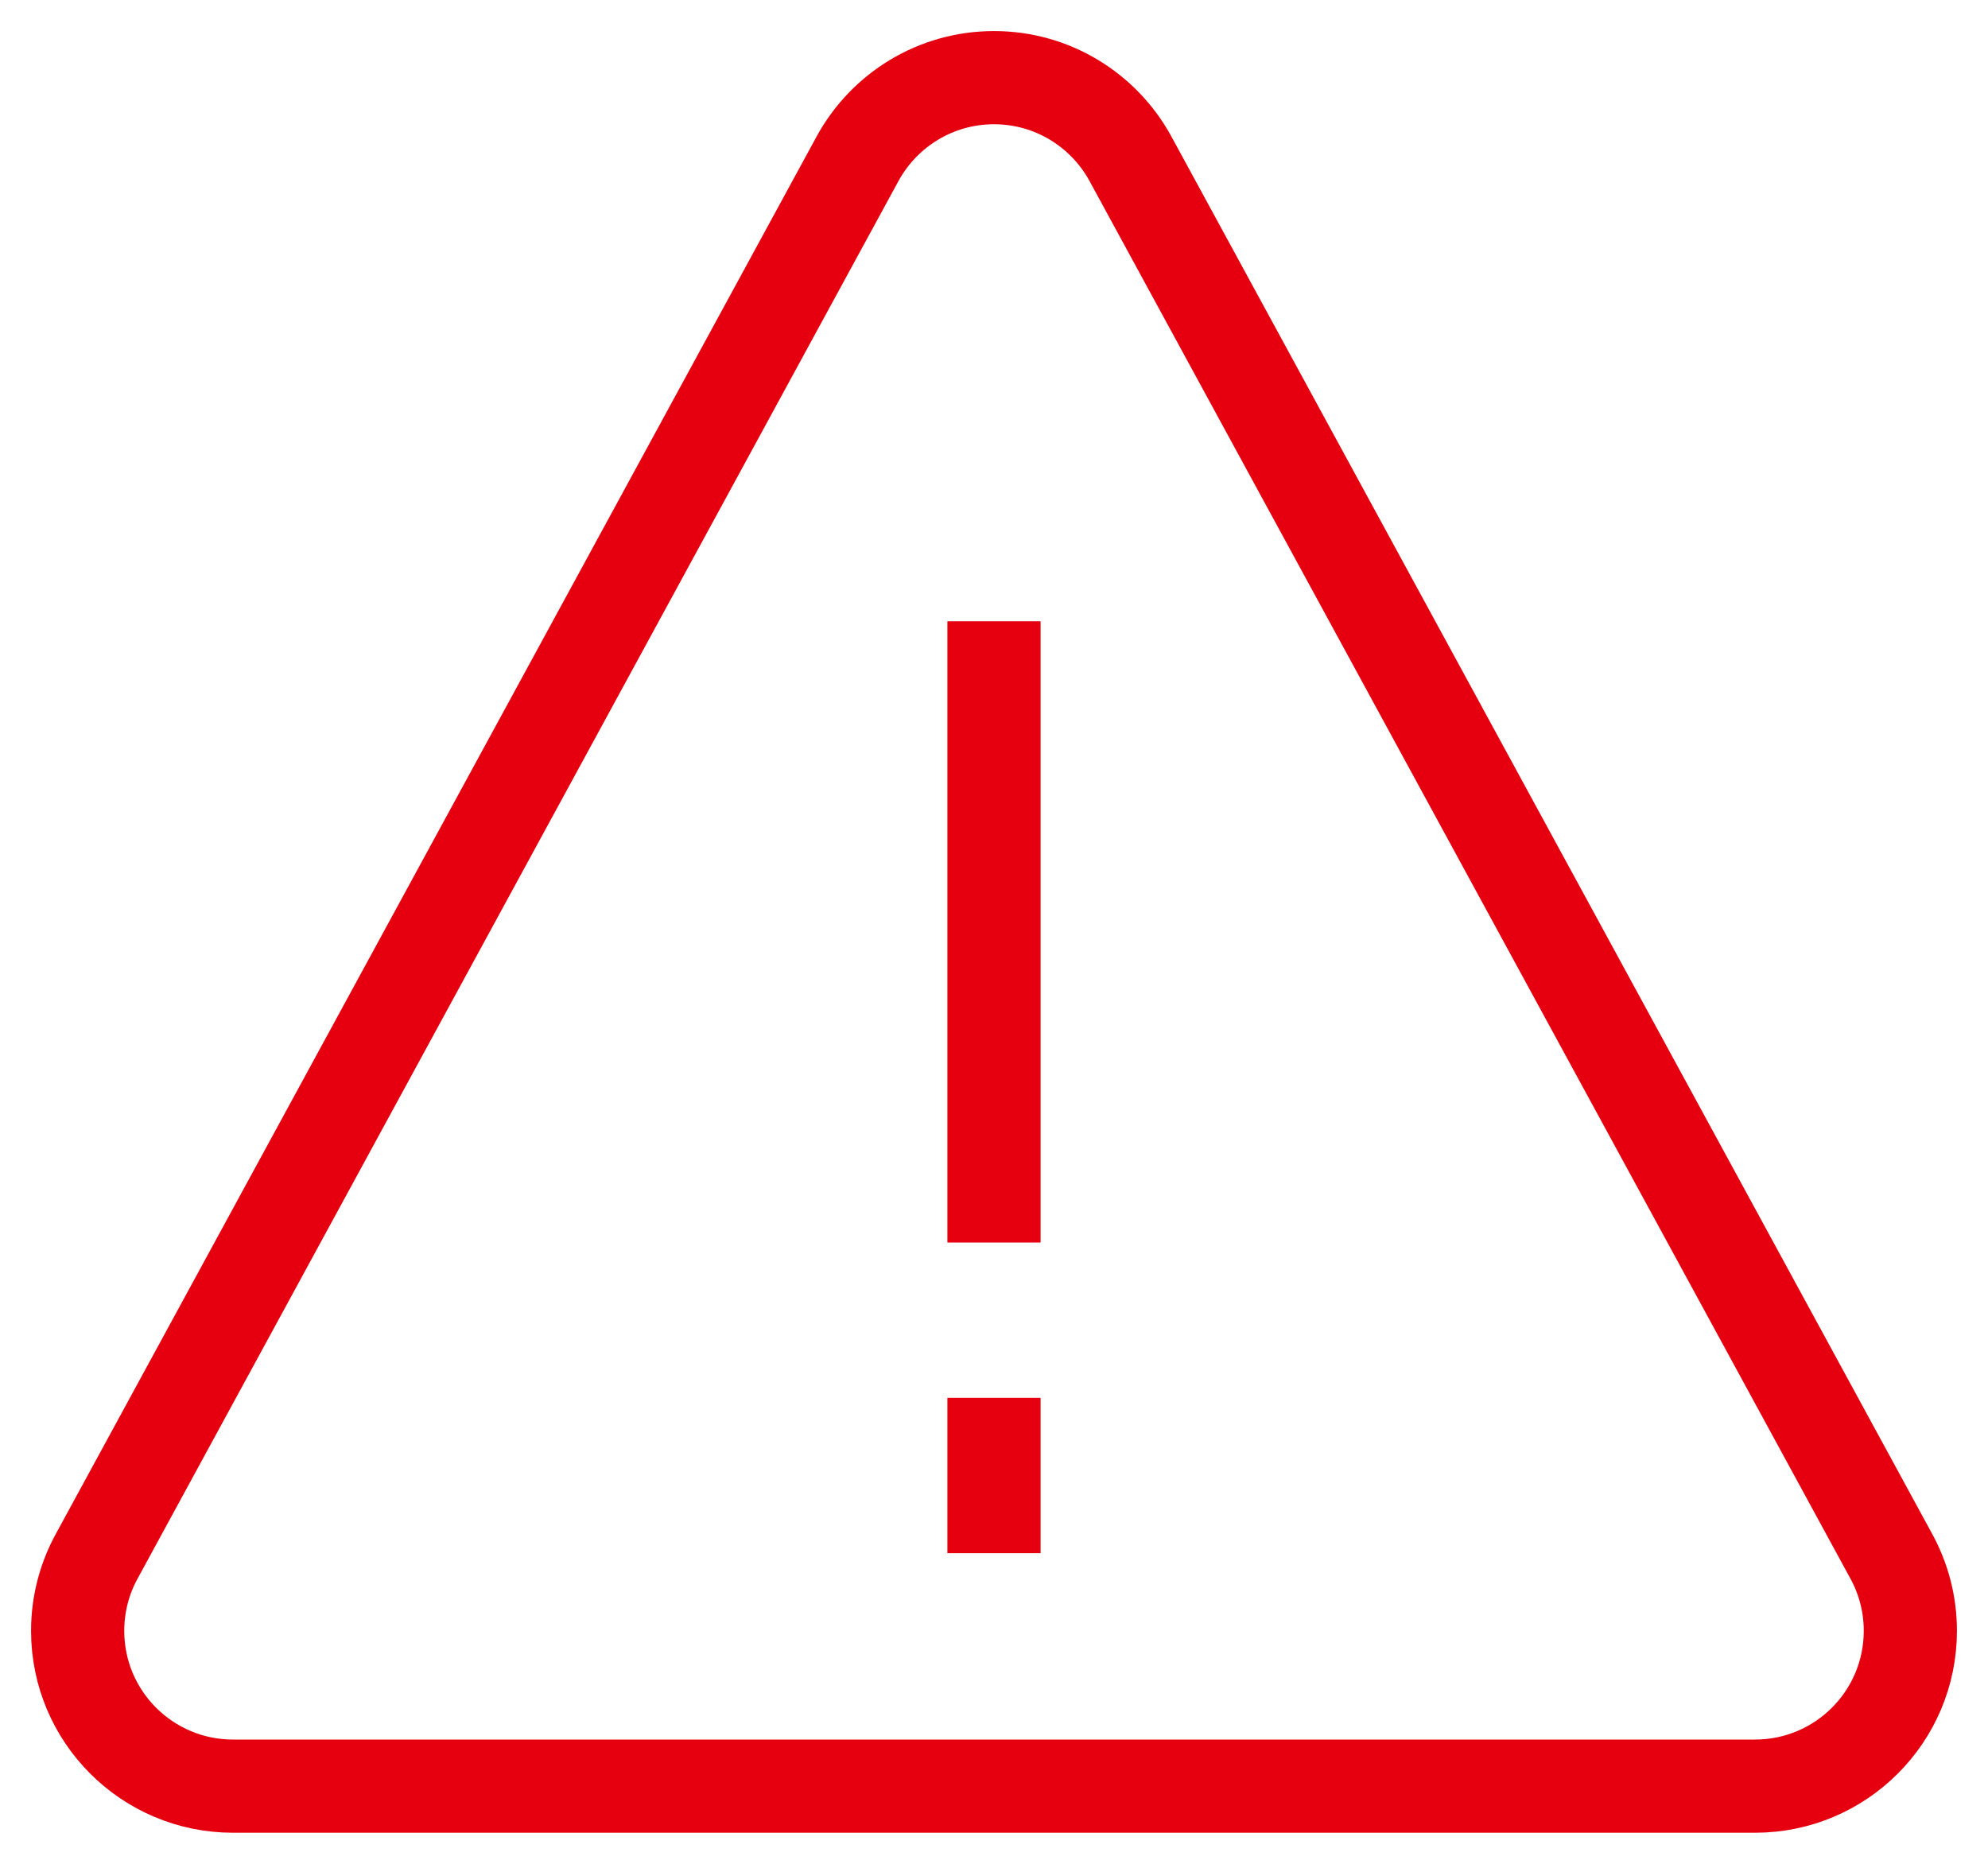 <svg width="32" height="30" viewBox="0 0 32 30" fill="none" xmlns="http://www.w3.org/2000/svg">
<path d="M16 10V20" stroke="#E6000F" stroke-width="1.5" stroke-miterlimit="10"/>
<path d="M16 22.5V25" stroke="#E6000F" stroke-width="1.5" stroke-miterlimit="10"/>
<path d="M3.75 28.75H28.25C29.631 28.75 30.75 27.631 30.75 26.25C30.75 25.81 30.636 25.397 30.437 25.038L18.187 2.538C17.76 1.77 16.941 1.25 16 1.25C15.059 1.25 14.24 1.77 13.813 2.538L1.563 25.038C1.364 25.397 1.25 25.81 1.25 26.25C1.25 27.631 2.369 28.75 3.75 28.75Z" stroke="#E6000F" stroke-width="1.5" stroke-miterlimit="10"/>
</svg>
